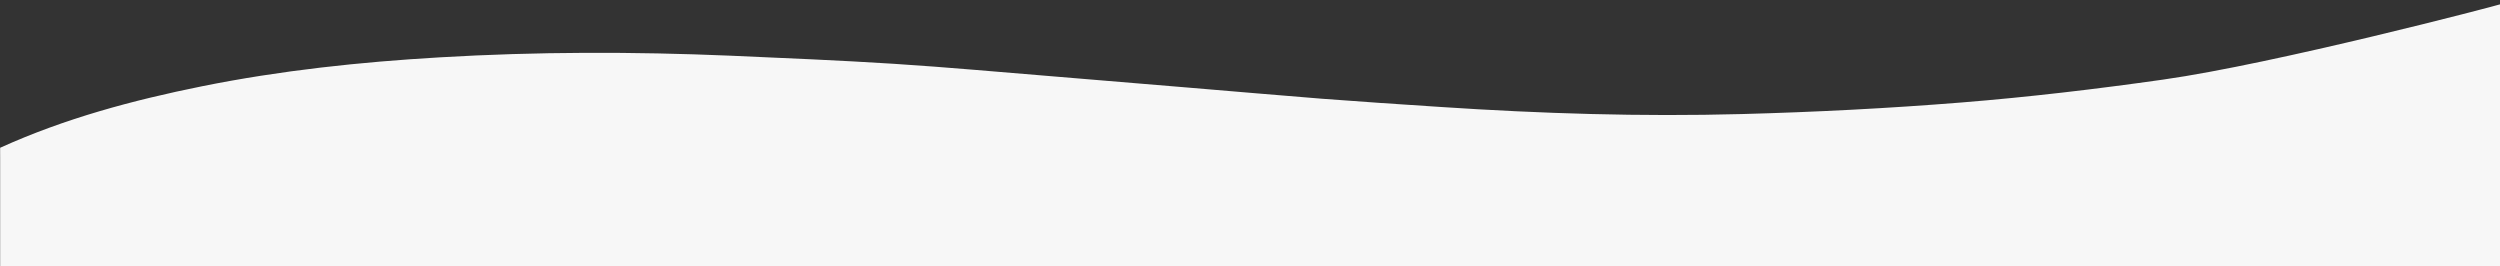 <?xml version="1.0" encoding="utf-8"?>
<!-- Generator: Adobe Illustrator 24.2.0, SVG Export Plug-In . SVG Version: 6.00 Build 0)  -->
<svg version="1.1" id="Layer_1" xmlns="http://www.w3.org/2000/svg" xmlns:xlink="http://www.w3.org/1999/xlink" x="0px" y="0px"
	 viewBox="0 0 1661.4 176.96" style="enable-background:new 0 0 1661.4 176.96;" xml:space="preserve">
<rect x="0" y="0" width="1661.4" height="176.96" fill="#333333" stroke="none"/>
<style type="text/css">
	.st0{fill:#F7F7F7;}
</style>
<g id="zEsm1J.tif">
	<g>
		<path class="st0" d="M1664.01,125.79h-2.61v74.95H0.1V98.2c43-19.5,88.2-31.6,134.3-40.9c52.2-10.5,104.9-16.1,158-19.2
			c64.3-3.8,128.6-3.8,192.8-1.1c36.3,1.6,72.6,3.1,108.8,5.4c35.9,2.3,71.7,5.6,107.6,8.5c29.7,2.4,59.4,4.9,89.1,7.4
			c29.2,2.4,58.4,5,87.6,7.3c26.4,2,52.8,3.8,79.3,5.5c66.5,4.4,133.2,6.5,199.8,4.7c48.8-1.3,97.6-3.8,146.2-7.7
			c44.8-3.6,89.5-8.9,133.9-15.2C1511.9,42.4,1659.7,3.6,1661,3c3.4-0.9,3,1.3,3,3.5C1664,38,1695.51,125.79,1664.01,125.79z"/>
		<path class="st0" d="M0.1,98.2v6.62C-0.07,101.83-0.11,99.38,0.1,98.2z"/>
	</g>
</g>
</svg>
